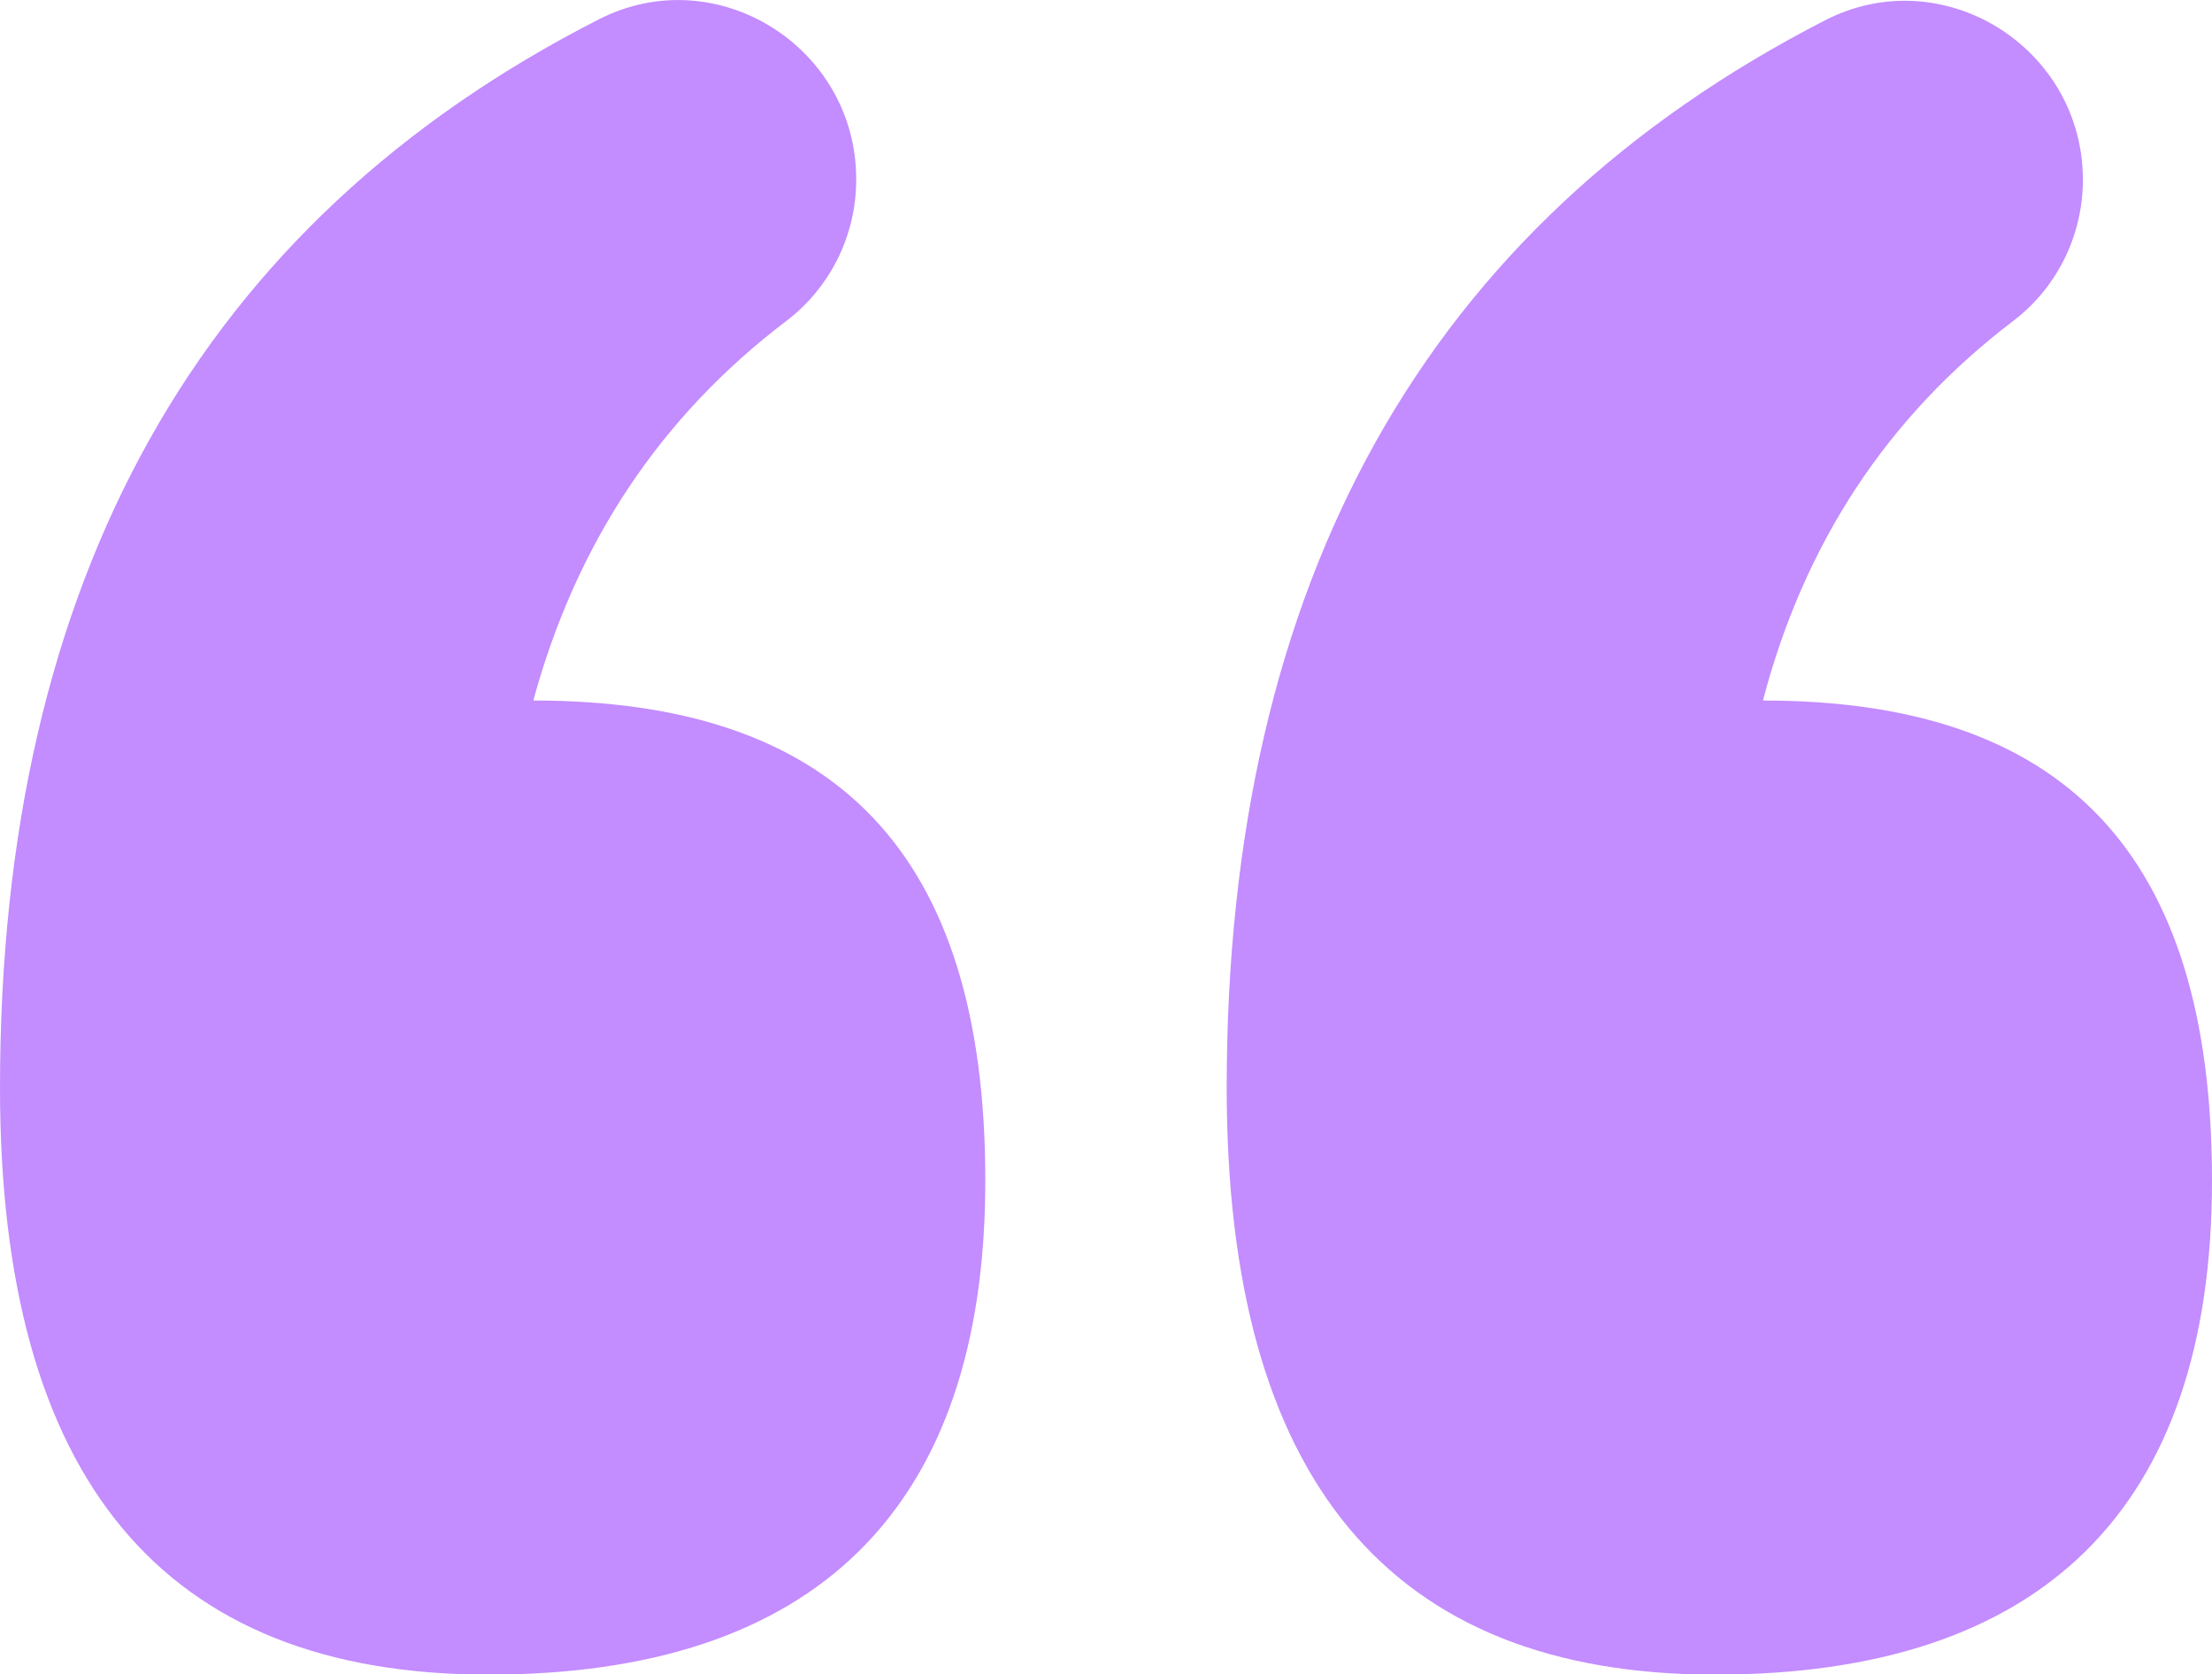 <?xml version="1.0" encoding="UTF-8"?>
<svg id="Layer_2" data-name="Layer 2" xmlns="http://www.w3.org/2000/svg" viewBox="0 0 120.78 91.43">
  <defs>
    <style>
      .cls-1 {
        fill: #c38cff;
      }
    </style>
  </defs>
  <g id="Layer_1-2" data-name="Layer 1">
    <g>
      <path class="cls-1" d="M29.12,38.25c2.35-8.61,6.95-15.51,13.81-20.72,2.41-1.83,3.82-4.69,3.82-7.71v-.04c0-7.21-7.62-12-14.04-8.73C10.9,12.17,0,31.62,0,59.4c0,21.36,8.89,32.04,26.67,32.04s27.13-8.99,27.13-26.98-8.23-26.21-24.68-26.21Z"/>
      <path class="cls-1" d="M96.26,38.25c2.26-8.61,6.81-15.51,13.66-20.72,2.41-1.83,3.81-4.69,3.81-7.71h0c0-7.22-7.63-12.01-14.06-8.72-21.79,11.18-32.69,30.61-32.69,58.3,0,21.36,8.89,32.04,26.67,32.04s27.13-8.99,27.13-26.98-8.18-26.21-24.52-26.21Z"/>
    </g>
  </g>
</svg>